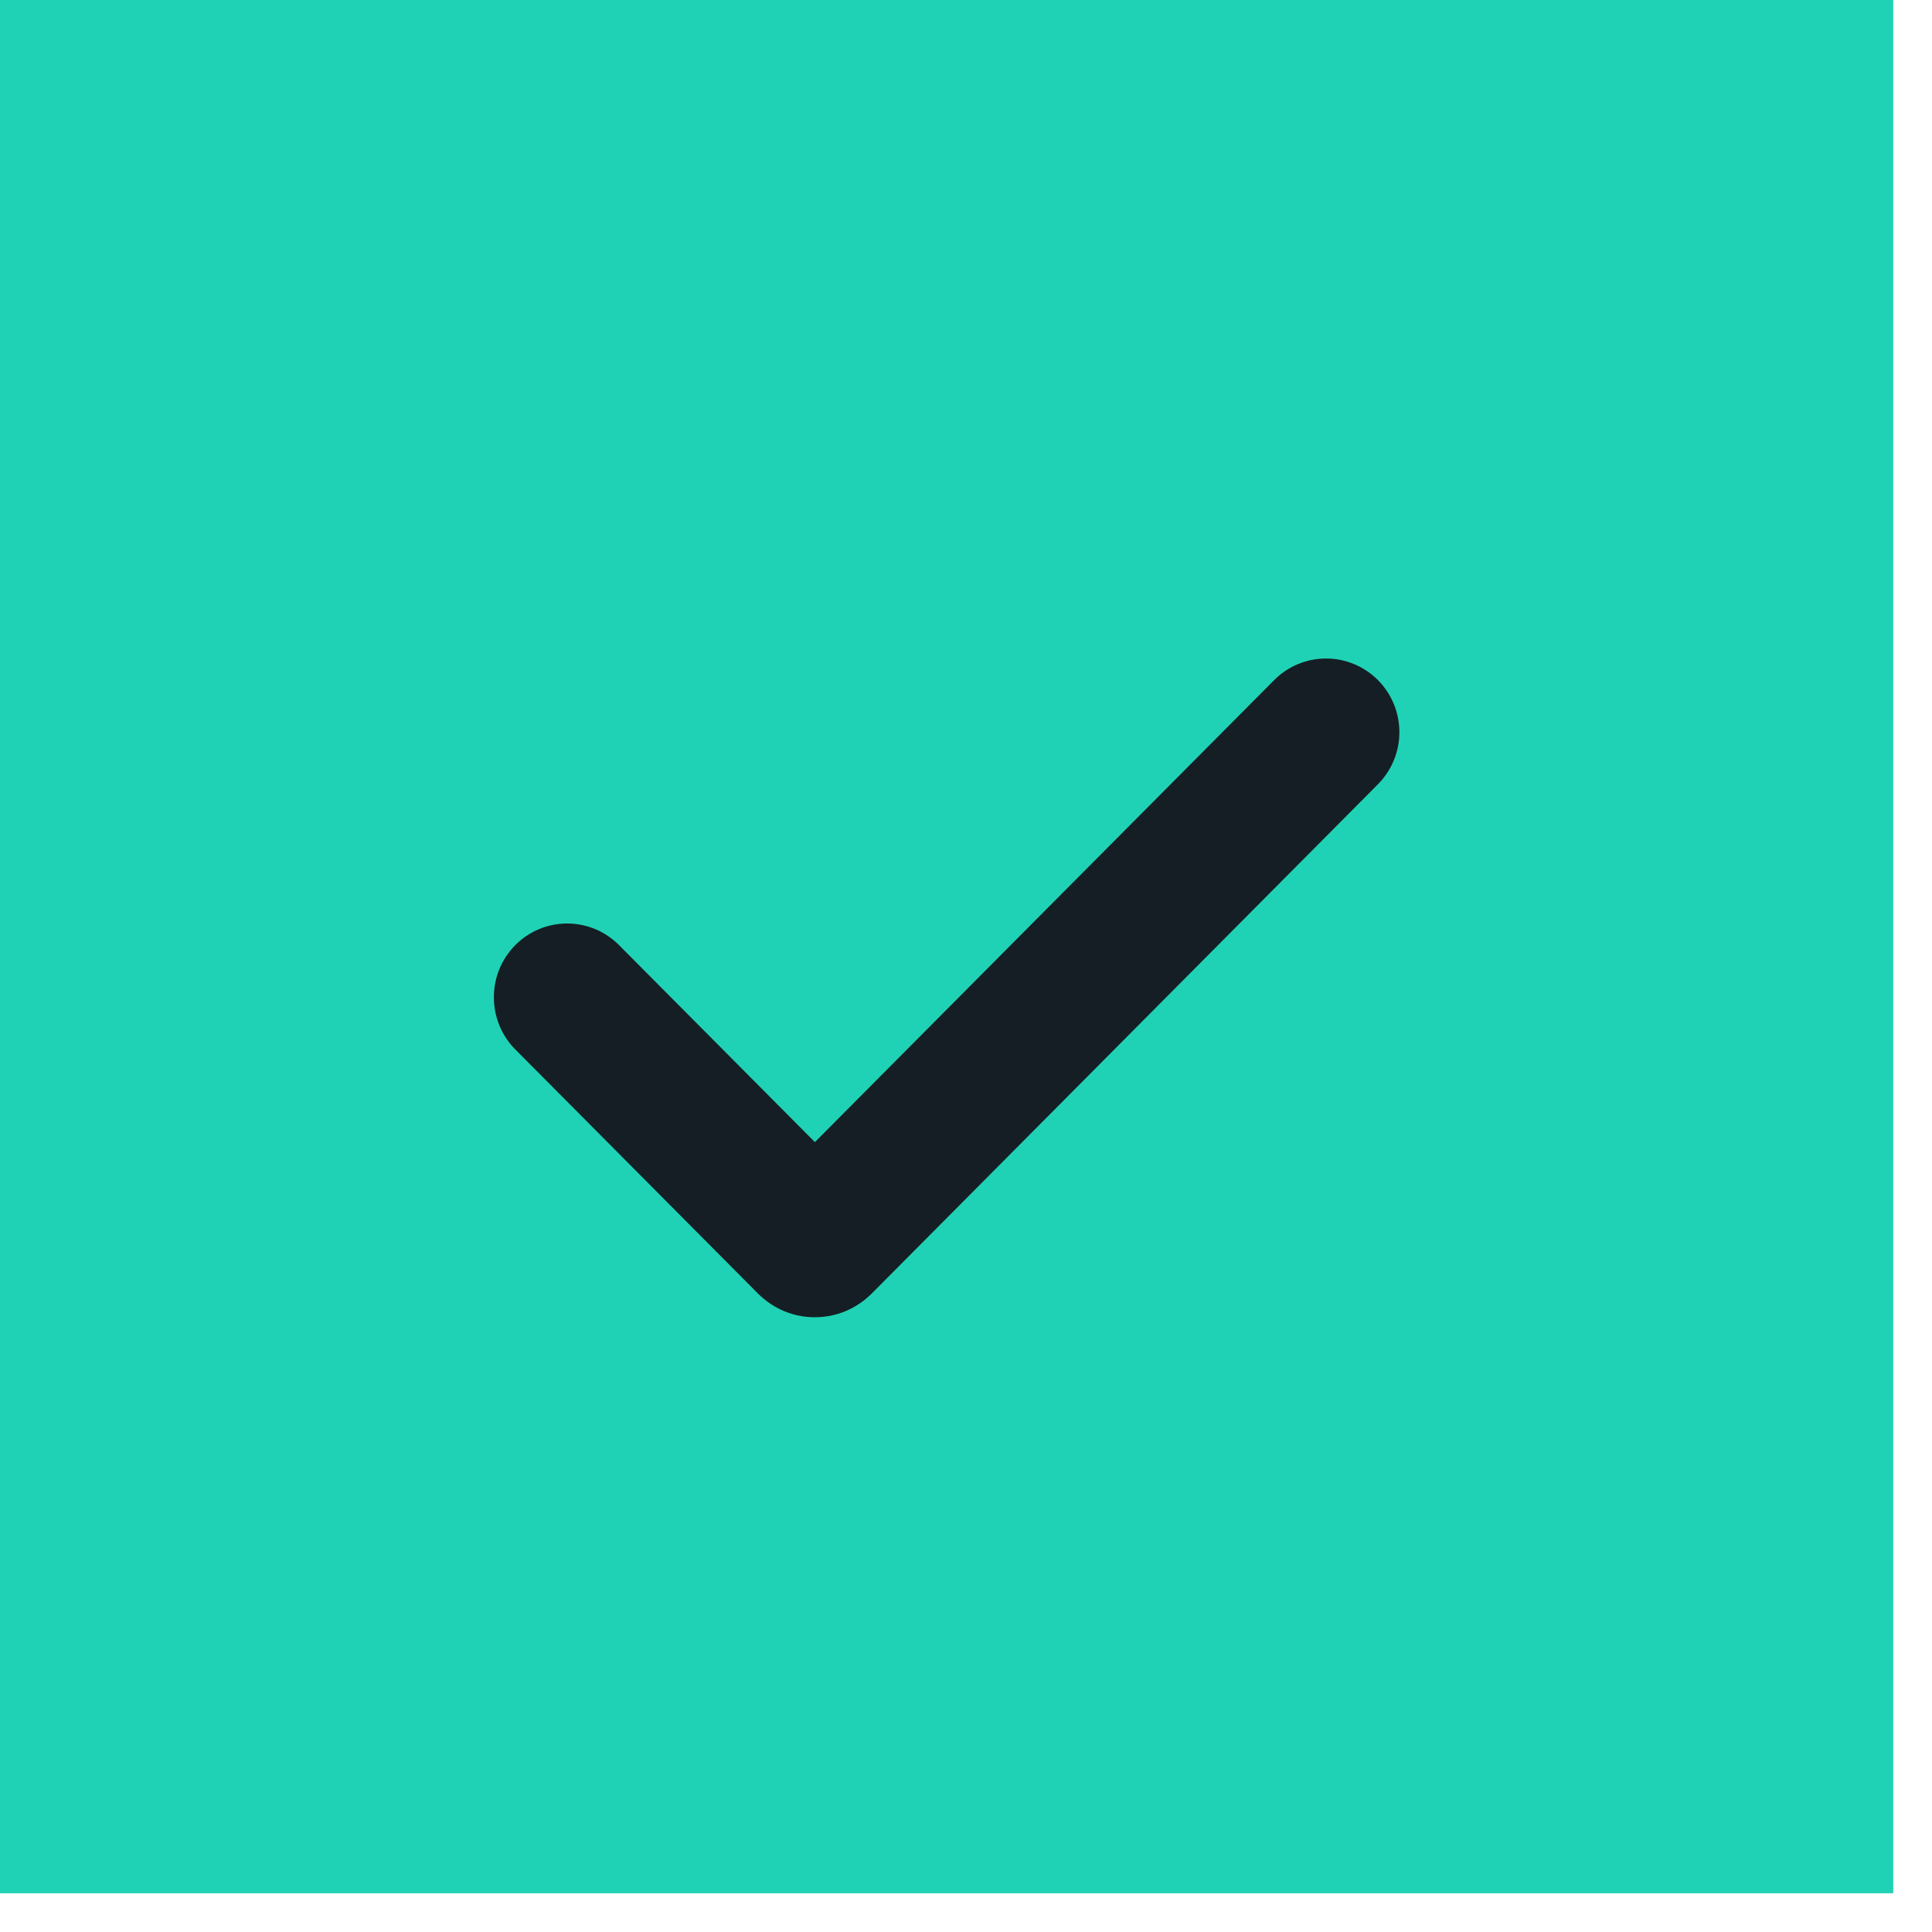 <svg width="19" height="19" viewBox="0 0 19 19" fill="none" xmlns="http://www.w3.org/2000/svg">
<rect width="18.619" height="18.619" fill="#20D2B5"/>
<g clip-path="url(#clip0_6_888)">
<path d="M8.014 12.954C7.91 12.955 7.807 12.934 7.711 12.894C7.615 12.854 7.528 12.795 7.454 12.721L5.069 10.322C4.933 10.186 4.857 10.001 4.857 9.809C4.856 9.616 4.932 9.432 5.067 9.295C5.202 9.159 5.386 9.082 5.577 9.082C5.768 9.082 5.952 9.158 6.087 9.294L8.014 11.232L12.531 6.688C12.666 6.552 12.85 6.476 13.041 6.476C13.232 6.476 13.415 6.552 13.551 6.688C13.686 6.824 13.762 7.008 13.762 7.201C13.762 7.393 13.686 7.577 13.551 7.713L8.575 12.719C8.501 12.793 8.414 12.853 8.318 12.893C8.222 12.934 8.119 12.954 8.014 12.954V12.954Z" fill="#151E24"/>
</g>
<defs>
<clipPath id="clip0_6_888">
<rect width="8.905" height="6.476" fill="white" transform="translate(4.857 6.476)"/>
</clipPath>
</defs>
</svg>
